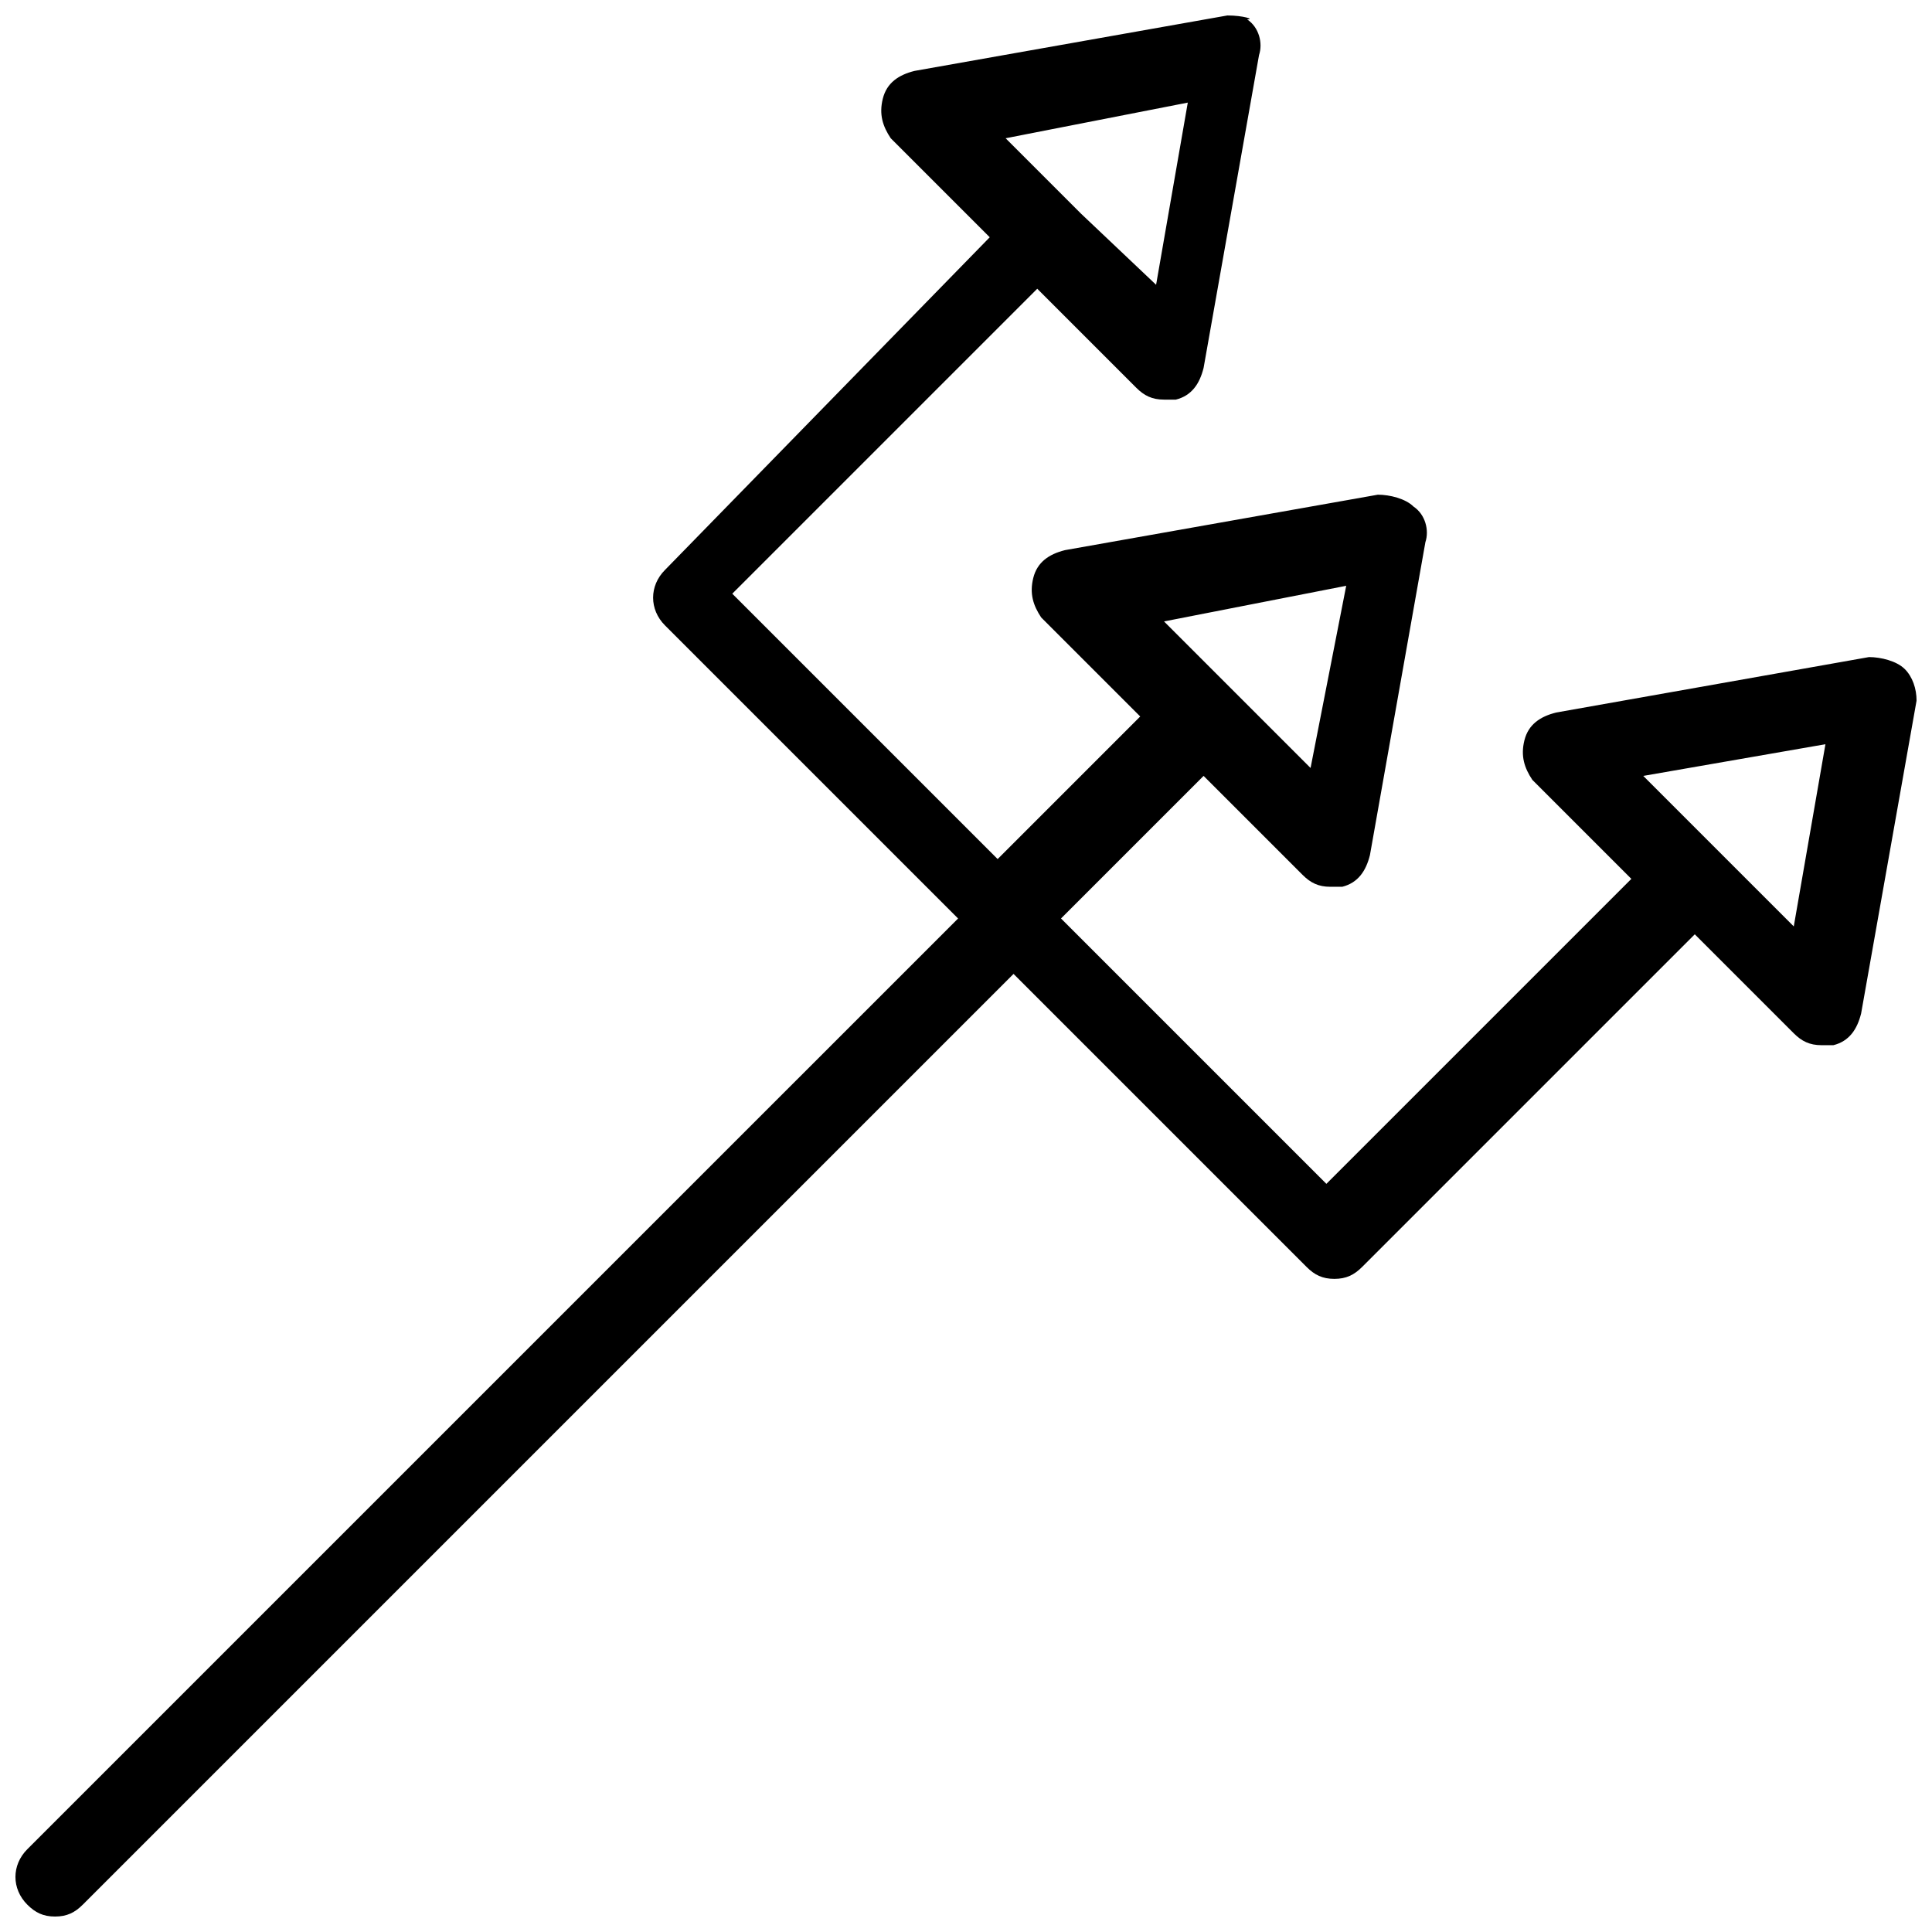 <?xml version="1.0" encoding="UTF-8"?>
<!-- Uploaded to: ICON Repo, www.svgrepo.com, Generator: ICON Repo Mixer Tools -->
<svg width="800px" height="800px" version="1.1" viewBox="144 144 512 512" xmlns="http://www.w3.org/2000/svg">
 <defs>
  <clipPath id="a">
   <path d="m148.09 148.09h503.81v503.81h-503.81z"/>
  </clipPath>
 </defs>
 <g clip-path="url(#a)">
  <path d="m648.75 321.28c-2.098-2.098-6.297-3.148-9.445-3.148l-82.918 14.695c-4.199 1.051-7.348 3.148-8.398 7.348-1.051 4.199 0 7.348 2.098 10.496l26.238 26.238-80.82 80.82-70.324-70.324 37.785-37.785 26.238 26.238c2.098 2.098 4.199 3.148 7.348 3.148h3.148c4.199-1.051 6.297-4.199 7.348-8.398l14.695-82.918c1.051-3.148 0-7.348-3.148-9.445-2.098-2.098-6.297-3.148-9.445-3.148l-82.918 14.695c-4.199 1.051-7.348 3.148-8.398 7.348-1.051 4.199 0 7.348 2.098 10.496l26.238 26.238-37.785 37.785-70.324-70.324 80.82-80.82 26.238 26.238c2.098 2.098 4.199 3.148 7.348 3.148h3.148c4.199-1.051 6.297-4.199 7.348-8.398l14.695-82.918c1.051-3.148 0-7.348-3.148-9.445 2.109 0.008-1.039-1.043-5.238-1.043l-82.918 14.695c-4.199 1.051-7.348 3.148-8.398 7.348s0 7.348 2.098 10.496l26.238 26.238-86.062 88.168c-4.199 4.199-4.199 10.496 0 14.695l77.672 77.672-246.66 246.65c-4.199 4.199-4.199 10.496 0 14.695 2.098 2.102 4.199 3.148 7.348 3.148 3.148 0 5.246-1.051 7.348-3.148l246.66-246.66 77.672 77.672c2.098 2.098 4.199 3.148 7.348 3.148 3.148 0 5.246-1.051 7.348-3.148l88.168-88.168 26.238 26.238c2.098 2.098 4.199 3.148 7.348 3.148h3.148c4.199-1.051 6.297-4.199 7.348-8.398l14.695-82.918c-0.004-3.144-1.051-6.293-3.152-8.395zm-147.99-22.039-9.449 48.281-19.941-19.941-18.891-18.895zm-41.984-128.05-8.398 48.281-19.941-18.891-19.941-19.941zm160.59 218.32-39.887-39.887 48.281-8.398z"/>
 </g>
</svg>